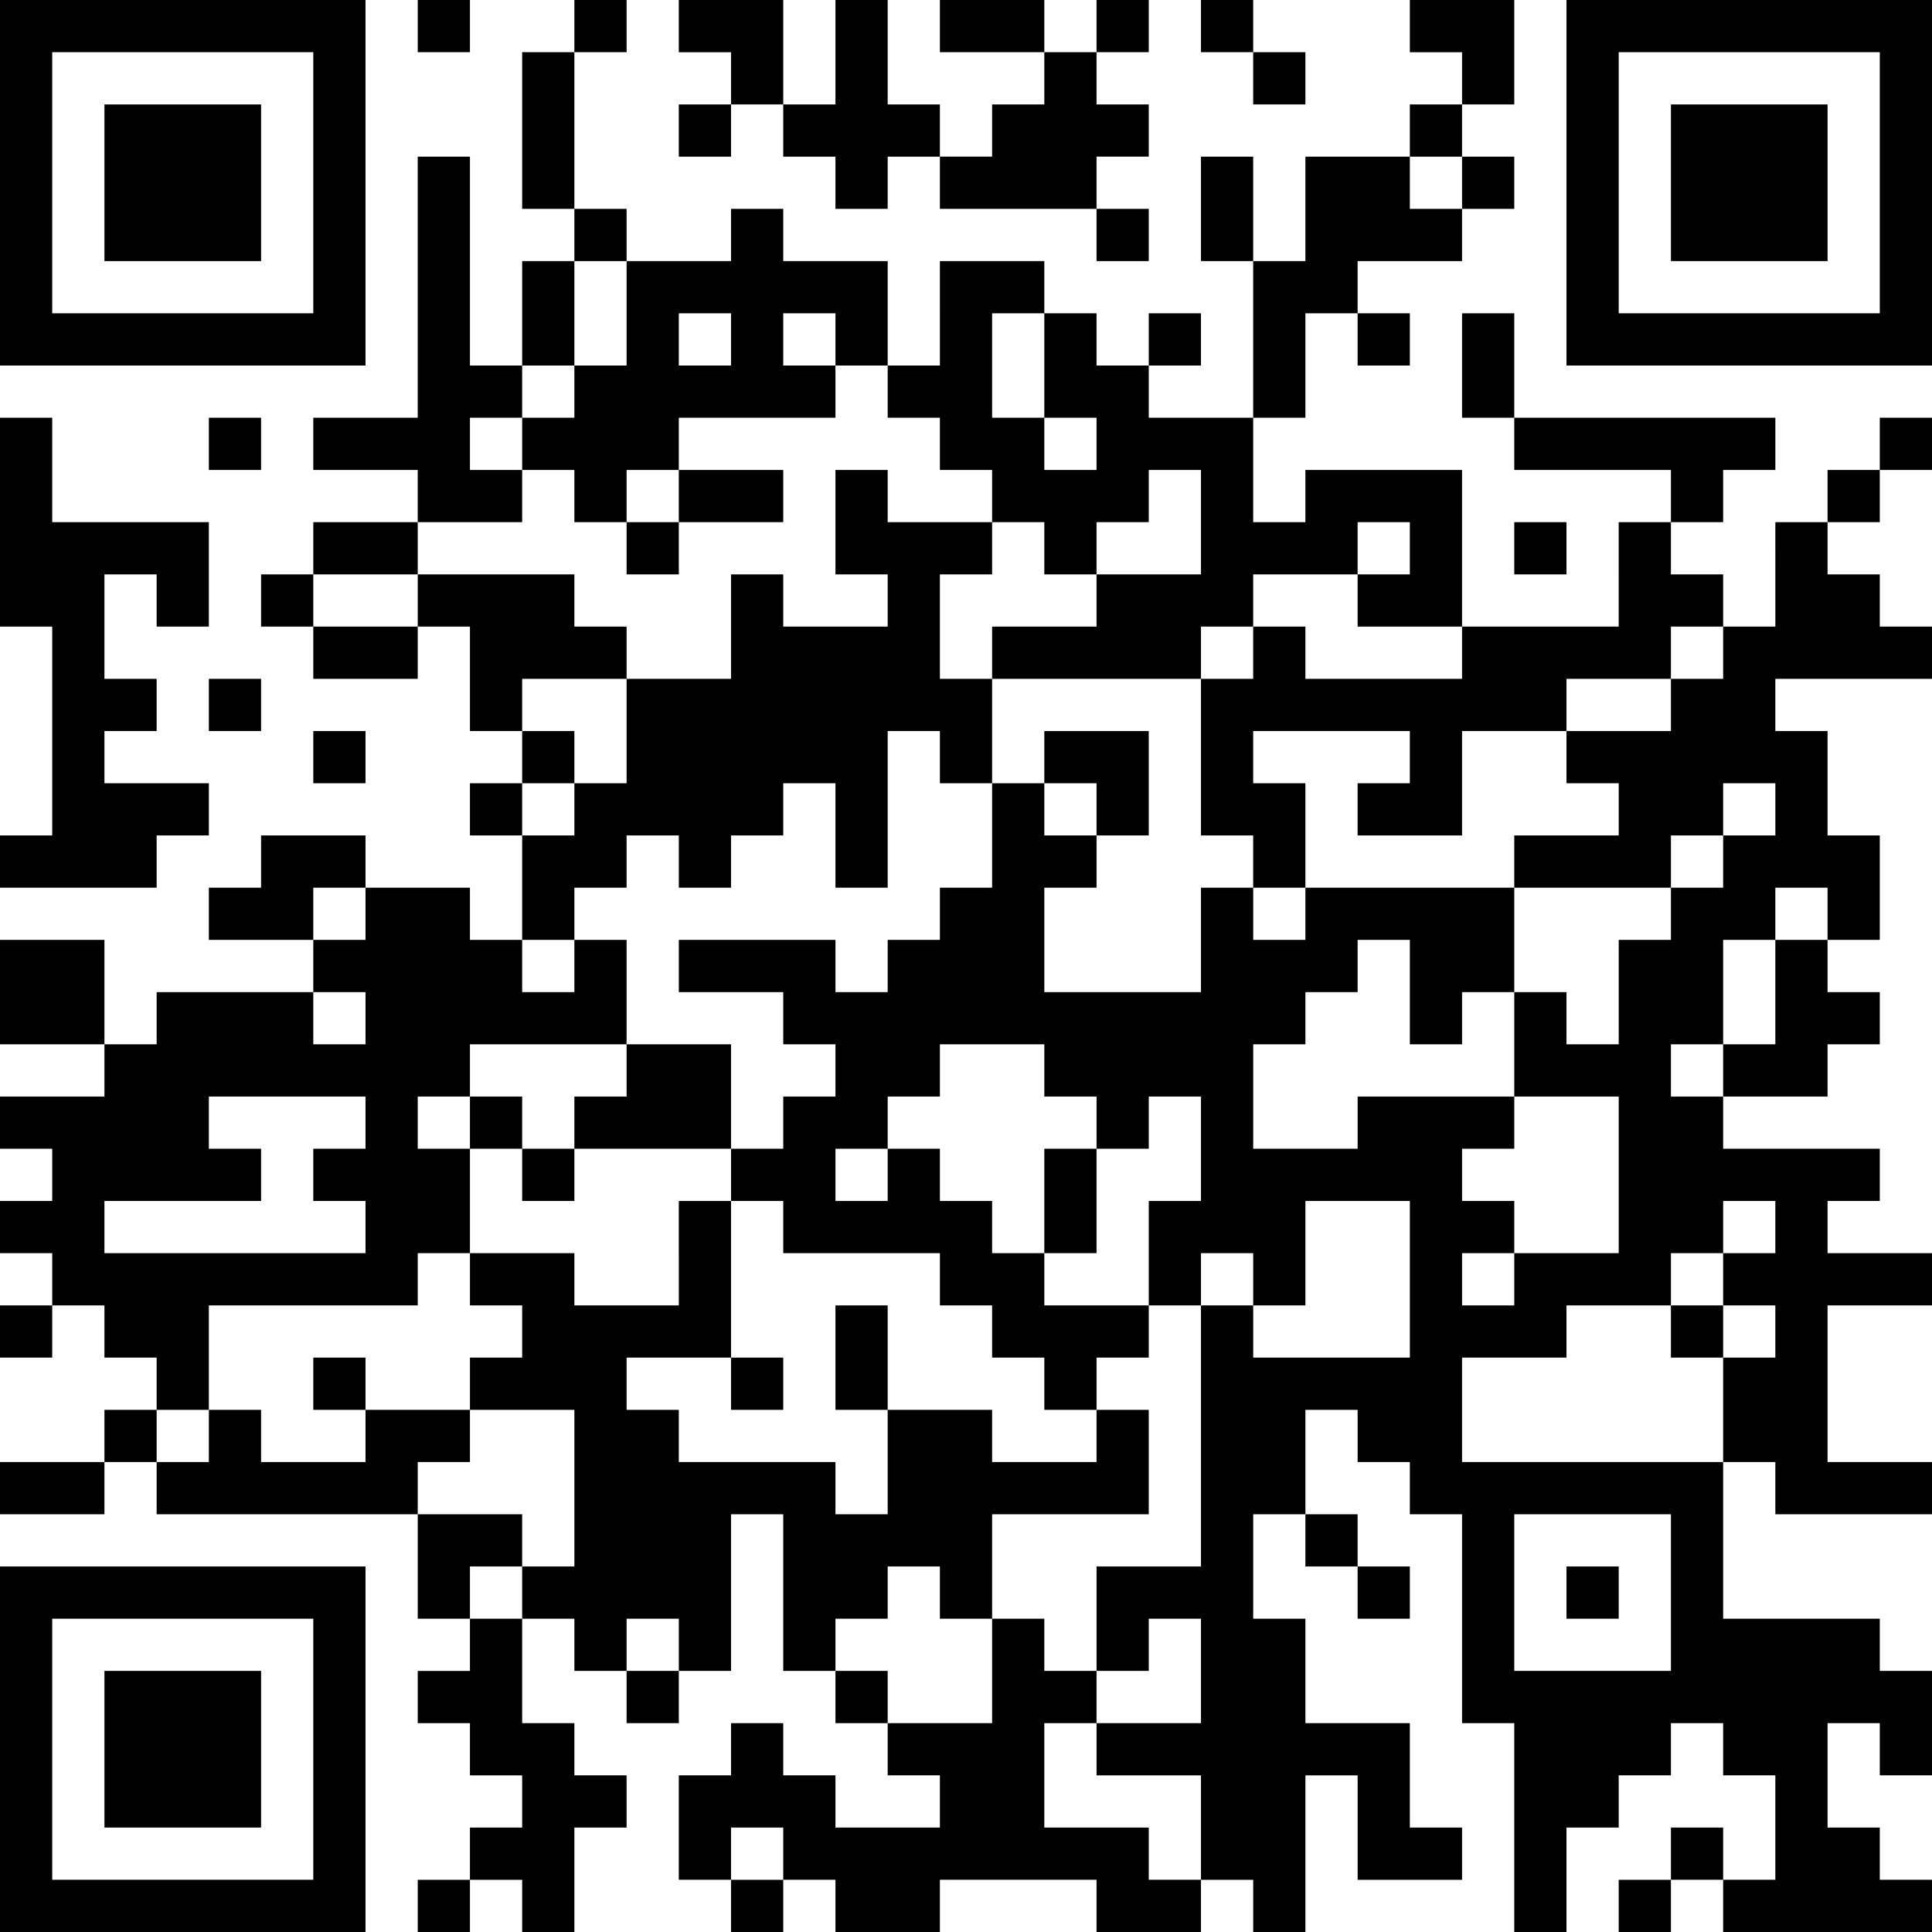 <svg xmlns="http://www.w3.org/2000/svg" width="111" height="111" viewBox="0 0 37 37"><path d="M0 0h7v7h-7zM8 0h1v1h-1zM11 0h1v1h-1zM13 0h2v2h-1v-1h-1zM16 0h1v2h1v1h-1v1h-1v-1h-1v-1h1zM18 0h2v1h-2zM21 0h1v1h-1zM23 0h1v1h-1zM27 0h2v2h-1v-1h-1zM30 0h7v7h-7zM1 1v5h5v-5zM10 1h1v3h-1zM20 1h1v1h1v1h-1v1h-3v-1h1v-1h1zM24 1h1v1h-1zM31 1v5h5v-5zM2 2h3v3h-3zM13 2h1v1h-1zM27 2h1v1h-1zM32 2h3v3h-3zM8 3h1v4h1v1h-1v1h1v1h-2v-1h-2v-1h2zM23 3h1v2h-1zM25 3h2v1h1v1h-2v1h-1v2h-1v-3h1zM28 3h1v1h-1zM11 4h1v1h-1zM14 4h1v1h2v2h-1v-1h-1v1h1v1h-3v1h-1v1h-1v-1h-1v-1h1v-1h1v-2h2zM21 4h1v1h-1zM10 5h1v2h-1zM18 5h2v1h-1v2h1v1h1v-1h-1v-2h1v1h1v1h2v2h1v-1h3v3h-2v-1h1v-1h-1v1h-2v1h-1v1h-4v-1h2v-1h2v-2h-1v1h-1v1h-1v-1h-1v-1h-1v-1h-1v-1h1zM13 6v1h1v-1zM22 6h1v1h-1zM26 6h1v1h-1zM28 6h1v2h-1zM0 8h1v2h3v2h-1v-1h-1v2h1v1h-1v1h2v1h-1v1h-3v-1h1v-4h-1zM4 8h1v1h-1zM29 8h5v1h-1v1h-1v-1h-3zM36 8h1v1h-1zM13 9h2v1h-2zM16 9h1v1h2v1h-1v2h1v2h-1v-1h-1v3h-1v-2h-1v1h-1v1h-1v-1h-1v1h-1v1h-1v-2h1v-1h1v-2h2v-2h1v1h2v-1h-1zM35 9h1v1h-1zM6 10h2v1h-2zM12 10h1v1h-1zM29 10h1v1h-1zM31 10h1v1h1v1h-1v1h-2v1h-2v2h-2v-1h1v-1h-3v1h1v2h-1v-1h-1v-3h1v-1h1v1h3v-1h3zM34 10h1v1h1v1h1v1h-3v1h1v2h1v2h-1v-1h-1v1h-1v2h-1v1h1v1h3v1h-1v1h2v1h-2v3h2v1h-3v-1h-1v-2h1v-1h-1v-1h1v-1h-1v1h-1v1h-2v1h-2v2h5v3h3v1h1v2h-1v-1h-1v2h1v1h1v1h-4v-1h1v-2h-1v-1h-1v1h-1v1h-1v2h-1v-4h-1v-4h-1v-1h-1v-1h-1v2h-1v2h1v2h2v2h1v1h-2v-2h-1v3h-1v-1h-1v-2h-2v-1h2v-2h-1v1h-1v-2h2v-5h1v1h3v-3h-2v2h-1v-1h-1v1h-1v-2h1v-2h-1v1h-1v-1h-1v-1h-2v1h-1v1h-1v1h1v-1h1v1h1v1h1v1h2v1h-1v1h-1v-1h-1v-1h-1v-1h-3v-1h-1v-1h1v-1h1v-1h-1v-1h-2v-1h3v1h1v-1h1v-1h1v-2h1v1h1v1h-1v2h3v-2h1v1h1v-1h4v2h-1v1h-1v-2h-1v1h-1v1h-1v2h2v-1h3v1h-1v1h1v1h-1v1h1v-1h2v-3h-2v-2h1v1h1v-2h1v-1h1v-1h1v-1h-1v1h-1v1h-3v-1h2v-1h-1v-1h2v-1h1v-1h1zM5 11h1v1h-1zM8 11h3v1h1v1h-2v1h-1v-2h-1zM6 12h2v1h-2zM4 13h1v1h-1zM6 14h1v1h-1zM10 14h1v1h-1zM20 14h2v2h-1v-1h-1zM9 15h1v1h-1zM5 16h2v1h-1v1h-2v-1h1zM7 17h2v1h1v1h1v-1h1v2h-3v1h-1v1h1v2h-1v1h-4v2h-1v-1h-1v-1h-1v-1h-1v-1h1v-1h-1v-1h2v-1h1v-1h3v1h1v-1h-1v-1h1zM0 18h2v2h-2zM34 18h1v1h1v1h-1v1h-2v-1h1zM12 20h2v2h-3v-1h1zM4 21v1h1v1h-3v1h5v-1h-1v-1h1v-1zM9 21h1v1h-1zM10 22h1v1h-1zM20 22h1v2h-1zM13 23h1v3h-2v1h1v1h3v1h1v-2h2v1h2v-1h1v2h-3v2h-1v-1h-1v1h-1v1h-1v-3h-1v3h-1v-1h-1v1h-1v-1h-1v-1h1v-3h-2v-1h1v-1h-1v-1h2v1h2zM0 25h1v1h-1zM16 25h1v2h-1zM32 25h1v1h-1zM6 26h1v1h-1zM14 26h1v1h-1zM2 27h1v1h-1zM4 27h1v1h2v-1h2v1h-1v1h-5v-1h1zM0 28h2v1h-2zM8 29h2v1h-1v1h-1zM25 29h1v1h-1zM29 29v3h3v-3zM0 30h7v7h-7zM26 30h1v1h-1zM30 30h1v1h-1zM1 31v5h5v-5zM9 31h1v2h1v1h1v1h-1v2h-1v-1h-1v-1h1v-1h-1v-1h-1v-1h1zM19 31h1v1h1v1h-1v2h2v1h1v1h-2v-1h-3v1h-2v-1h-1v-1h-1v1h-1v-2h1v-1h1v1h1v1h2v-1h-1v-1h2zM2 32h3v3h-3zM12 32h1v1h-1zM16 32h1v1h-1zM32 35h1v1h-1zM8 36h1v1h-1zM14 36h1v1h-1zM31 36h1v1h-1z"/></svg>